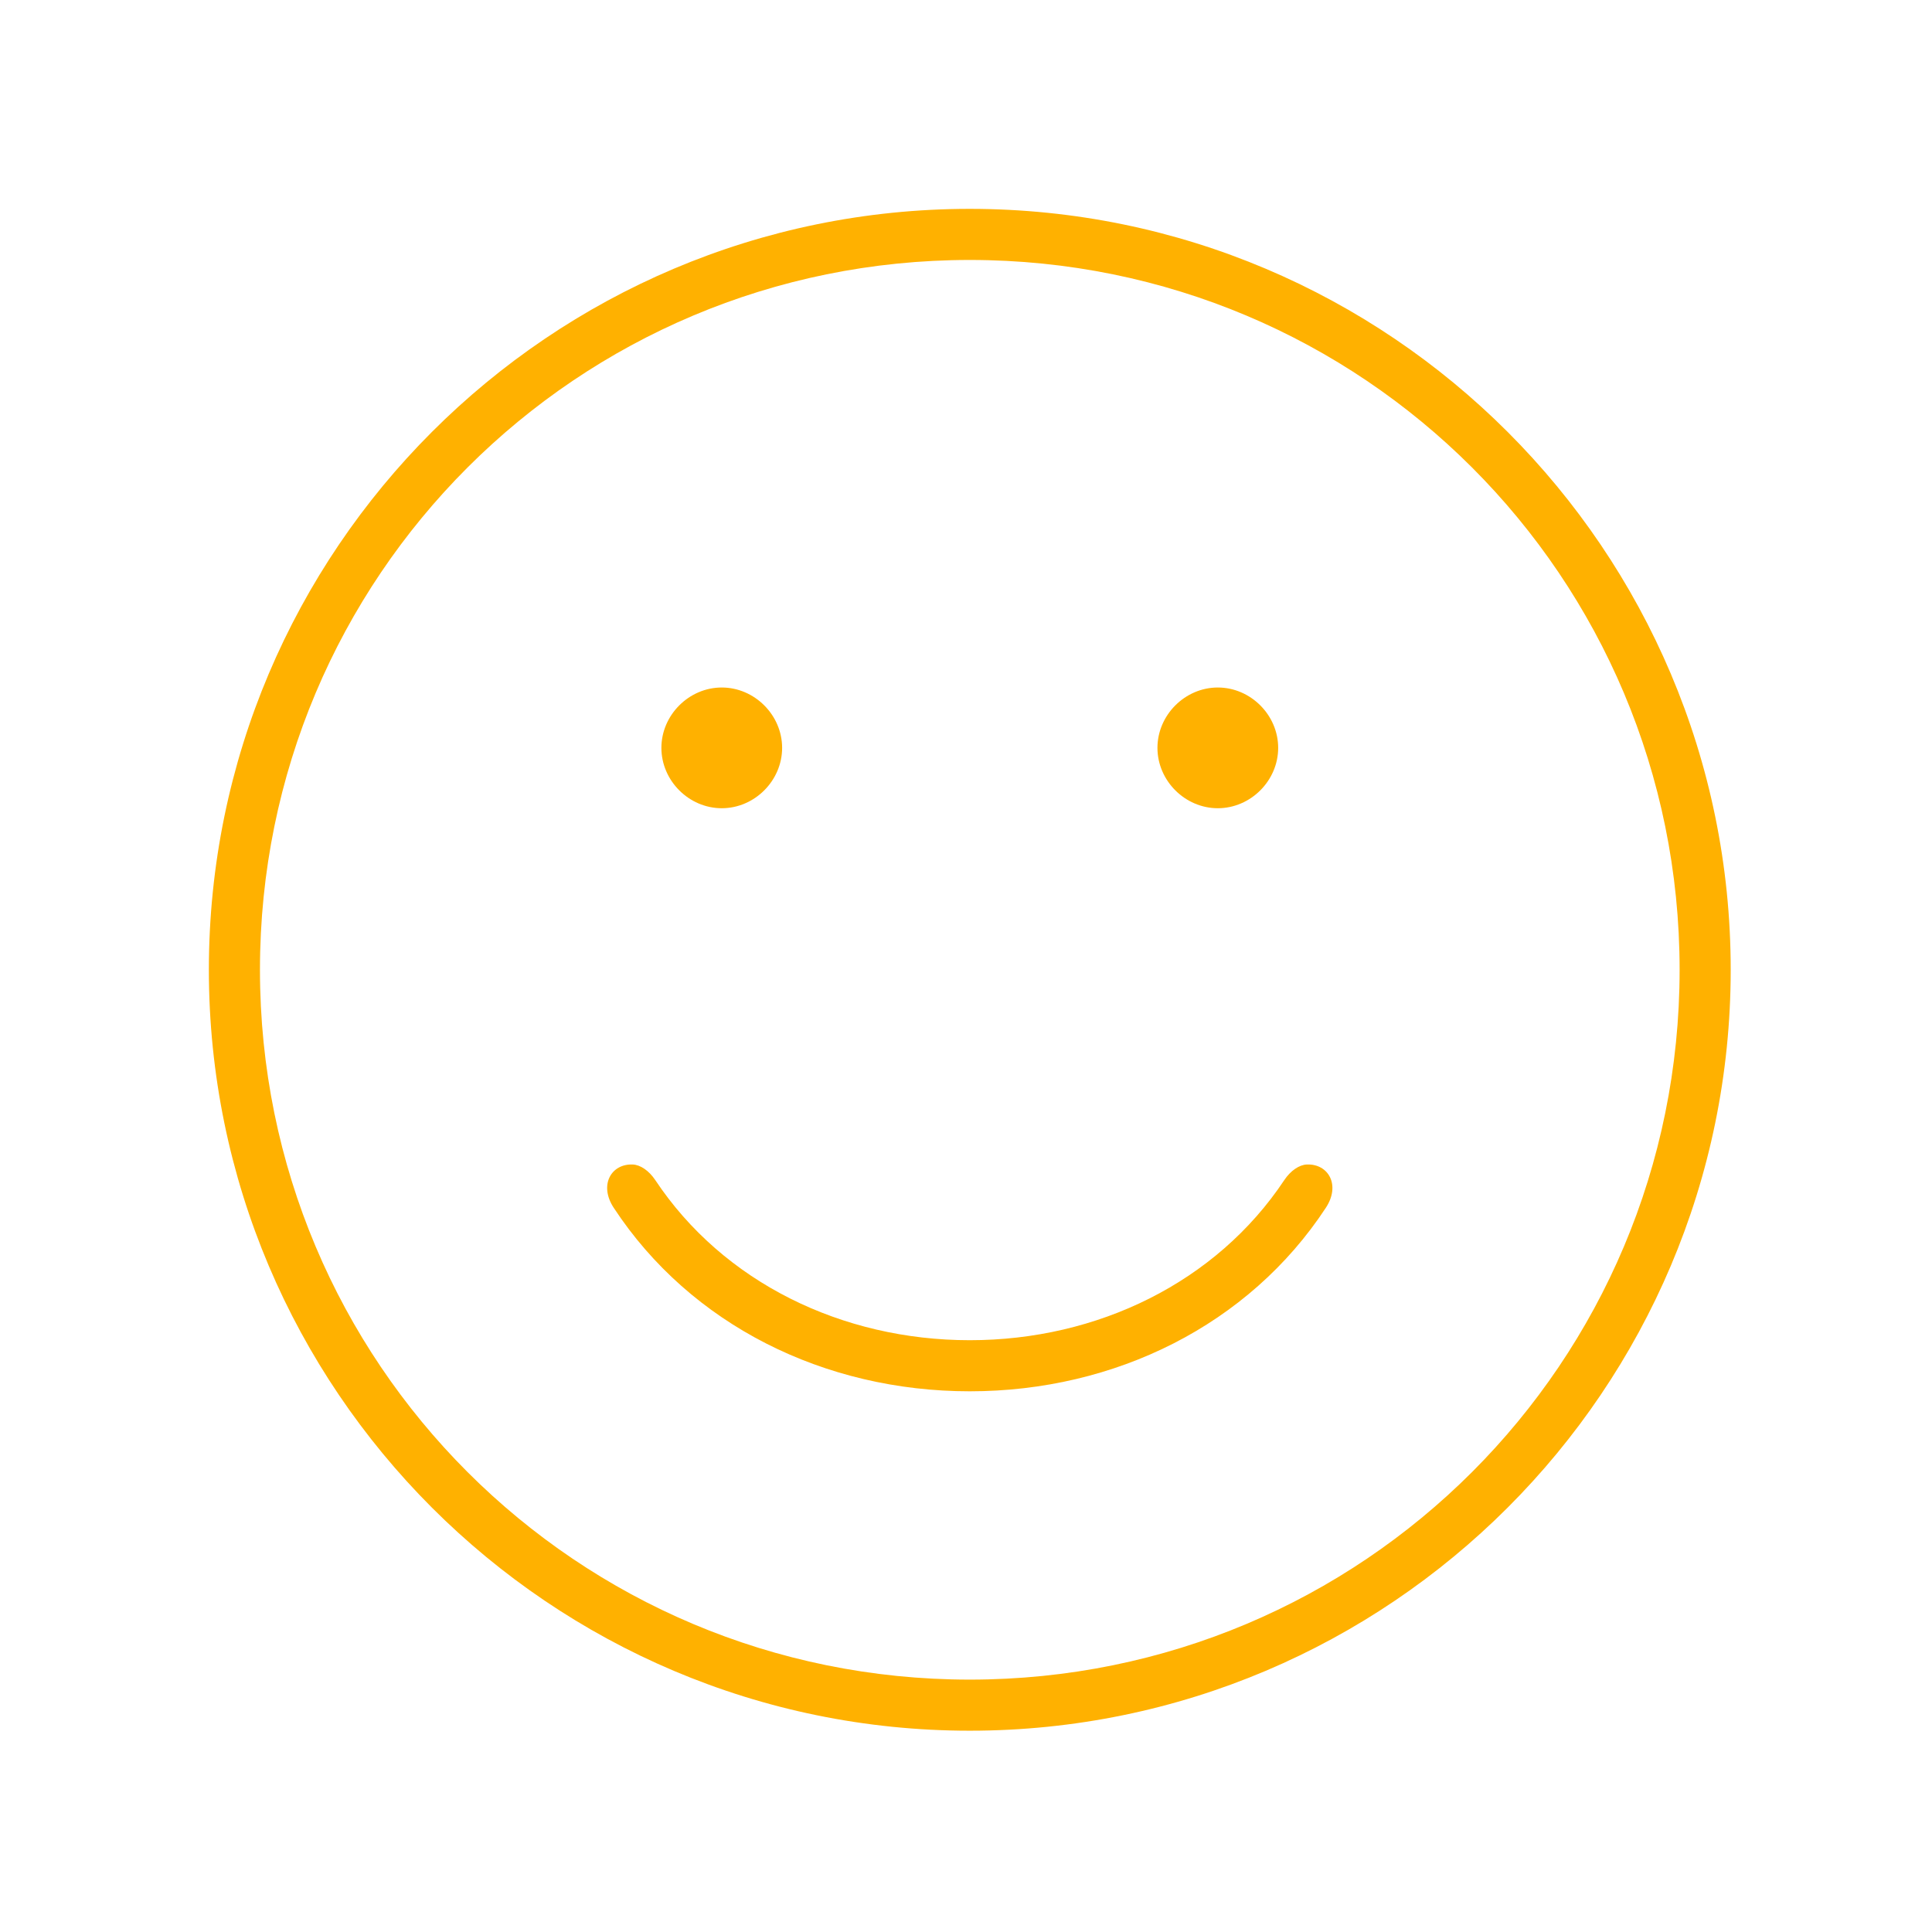 <?xml version="1.0" encoding="UTF-8"?>
<svg width="74px" height="74px" viewBox="0 0 74 74" version="1.1" xmlns="http://www.w3.org/2000/svg" xmlns:xlink="http://www.w3.org/1999/xlink">
    <!-- Generator: Sketch 50.2 (55047) - http://www.bohemiancoding.com/sketch -->
    <title>Icons/Our Values/Spread Smiles</title>
    <desc>Created with Sketch.</desc>
    <defs></defs>
    <g id="Icons/Our-Values/Spread-Smiles" stroke="none" stroke-width="1" fill="none" fill-rule="evenodd">
        <path d="M37.145,8 C21.069,8 8,21.069 8,37.145 C8,53.221 21.069,66.29 37.145,66.29 C53.221,66.29 66.29,53.221 66.29,37.145 C66.29,21.069 53.221,8 37.145,8 Z M27.645,26.333 C26.388,26.333 25.333,27.388 25.333,28.645 C25.333,29.902 26.388,30.957 27.645,30.957 C28.902,30.957 29.957,29.902 29.957,28.645 C29.957,27.388 28.902,26.333 27.645,26.333 Z M46.645,26.333 C45.388,26.333 44.333,27.388 44.333,28.645 C44.333,29.902 45.388,30.957 46.645,30.957 C47.902,30.957 48.957,29.902 48.957,28.645 C48.957,27.388 47.902,26.333 46.645,26.333 Z M37.145,9.957 C52.196,9.957 64.333,22.094 64.333,37.145 C64.333,52.196 52.196,64.333 37.145,64.333 C22.094,64.333 9.957,52.196 9.957,37.145 C9.957,22.094 22.094,9.957 37.145,9.957 Z M50.054,44.603 C49.764,44.615 49.433,44.837 49.19,45.202 C46.588,49.115 42.038,51.333 37.145,51.333 C32.252,51.333 27.702,49.115 25.1,45.202 C24.857,44.837 24.526,44.615 24.236,44.603 C23.409,44.57 22.935,45.389 23.506,46.259 C26.452,50.749 31.583,53.29 37.145,53.29 C42.707,53.29 47.838,50.749 50.784,46.259 C51.355,45.389 50.881,44.57 50.054,44.603 Z" id="Combined-Shape" fill="#FFB100" fill-rule="nonzero"></path>
    </g>
</svg>